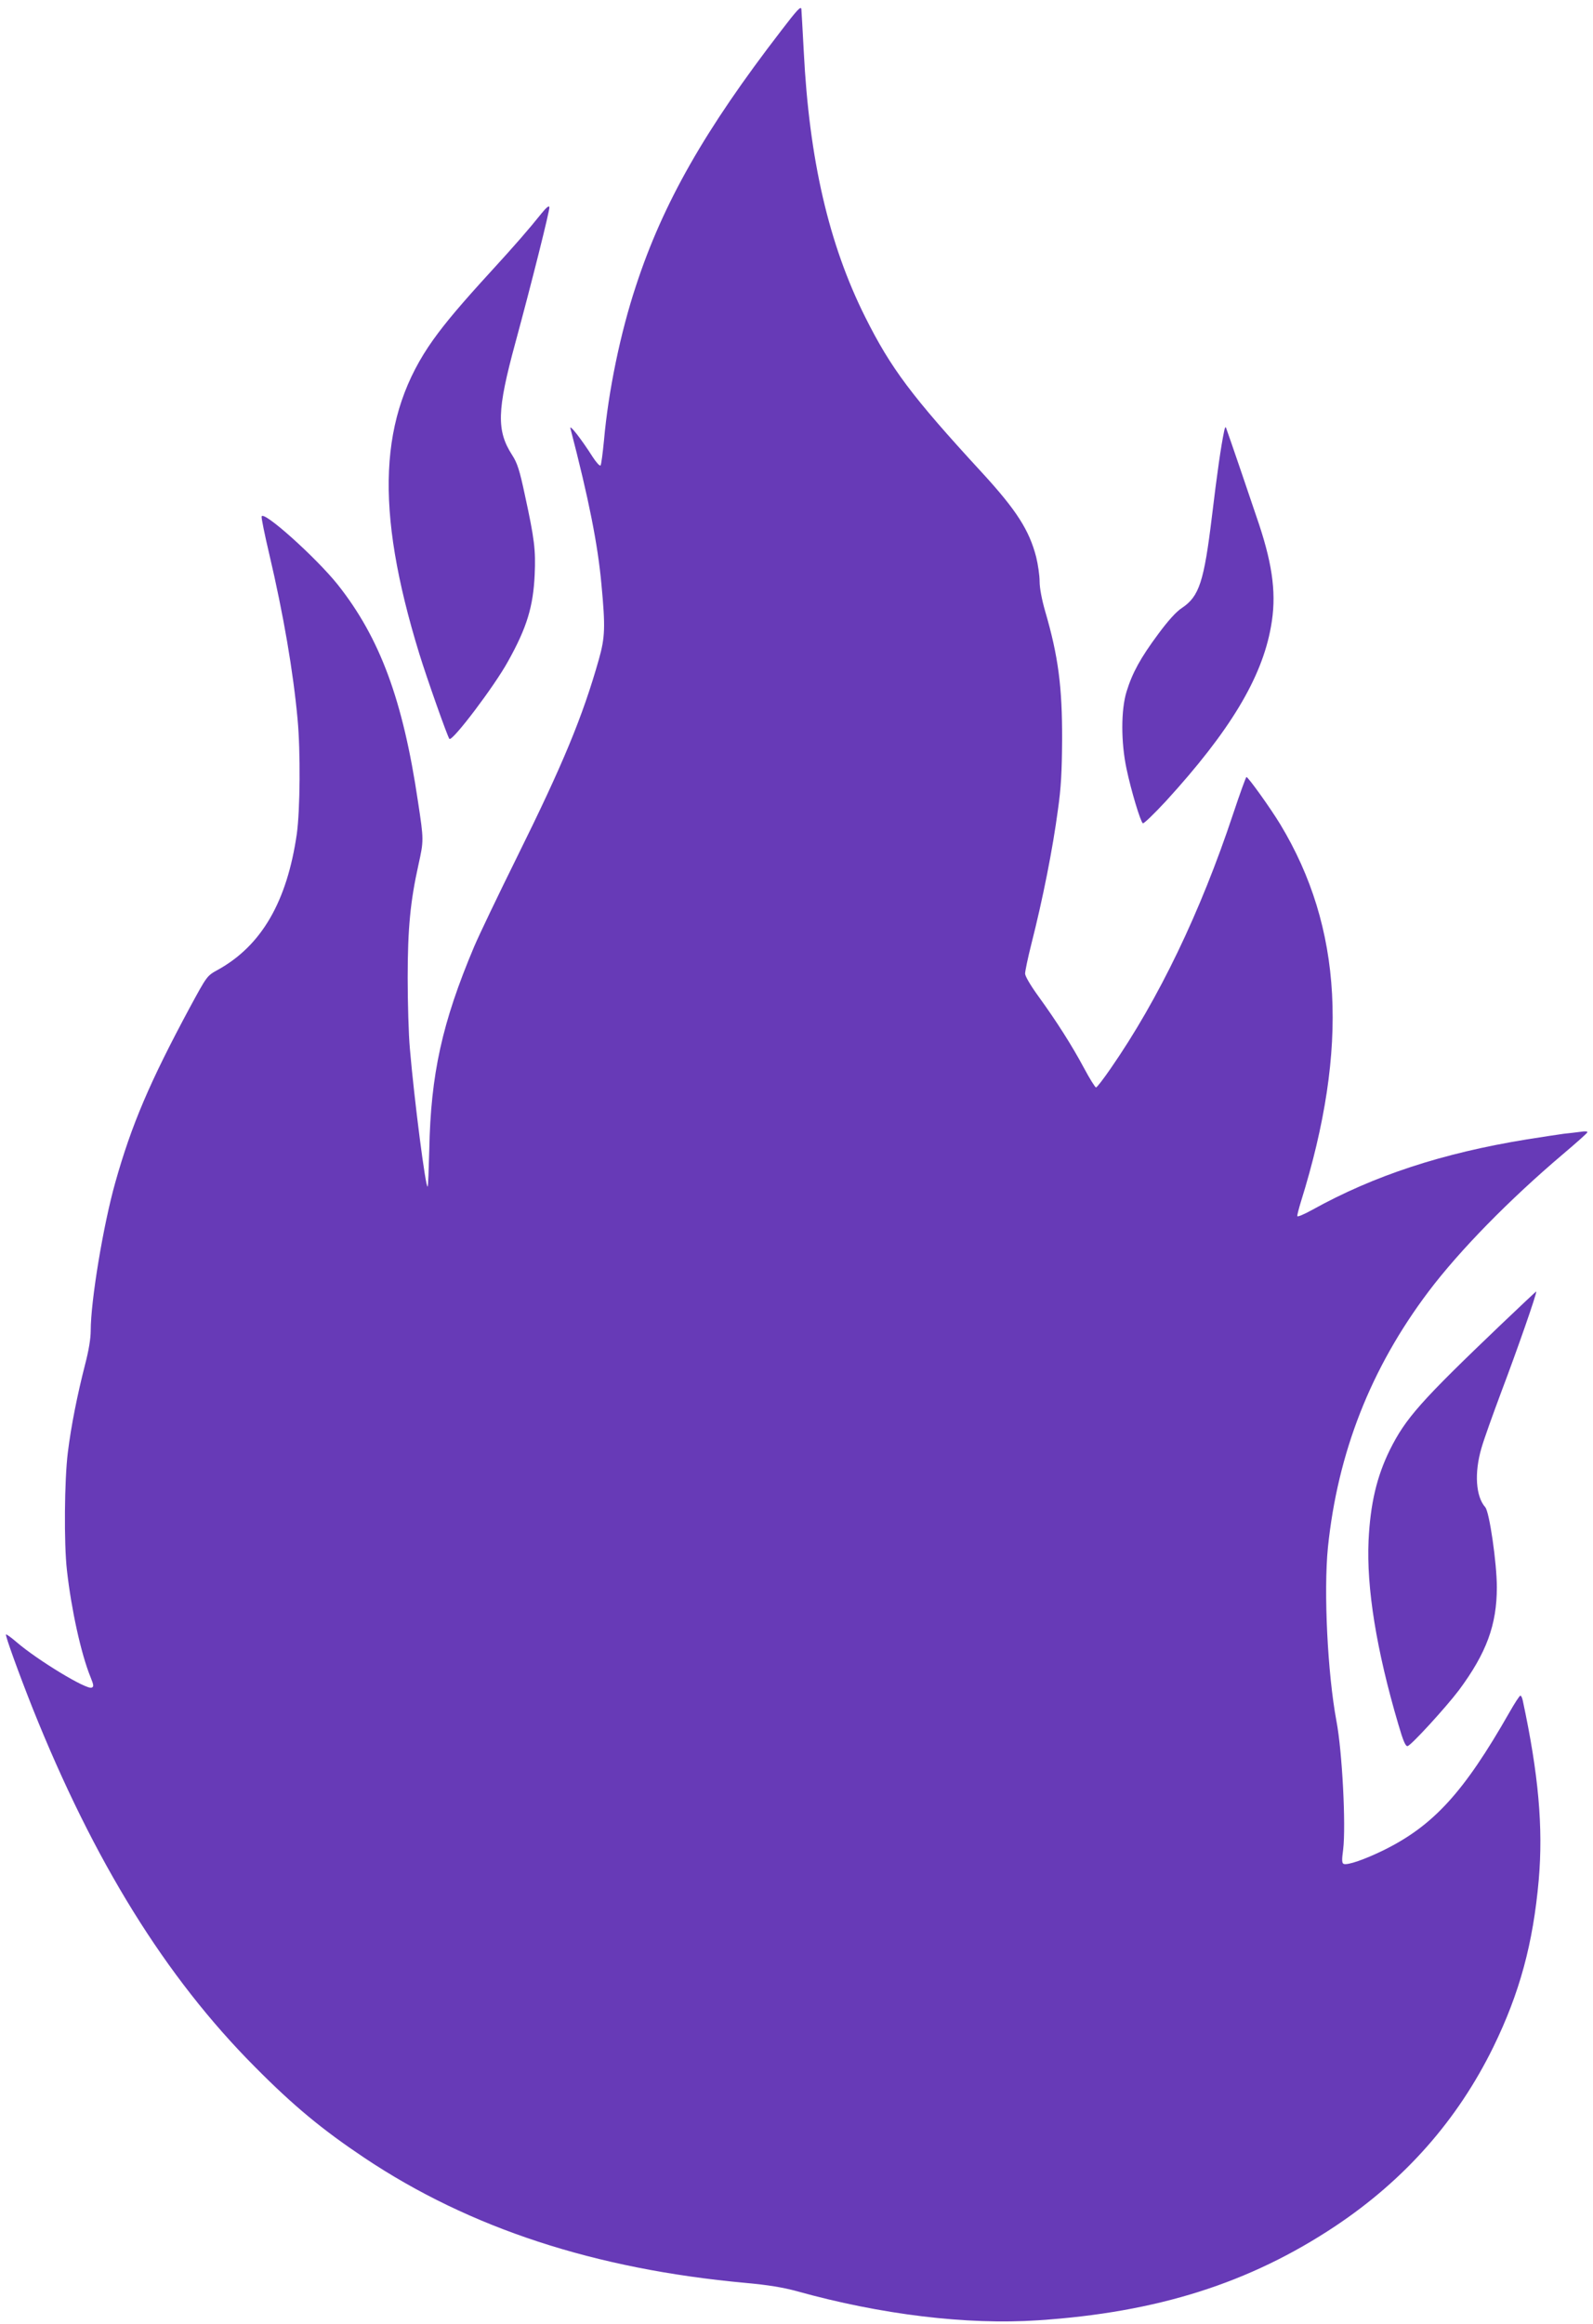 <?xml version="1.0" standalone="no"?>
<!DOCTYPE svg PUBLIC "-//W3C//DTD SVG 20010904//EN"
 "http://www.w3.org/TR/2001/REC-SVG-20010904/DTD/svg10.dtd">
<svg version="1.0" xmlns="http://www.w3.org/2000/svg"
 width="878pt" height="1280pt" viewBox="0 0 878 1280"
 preserveAspectRatio="xMidYMid meet">
<g transform="translate(0,1280) scale(0.1,-0.1)"
fill="#673ab7" stroke="none">
<path d="M4304 12629 c-418 -542 -650 -948 -799 -1404 -85 -256 -152 -579
-176 -850 -7 -71 -15 -134 -19 -139 -5 -4 -24 17 -44 48 -63 99 -129 183 -122
156 101 -388 151 -639 171 -860 22 -234 20 -290 -14 -411 -90 -318 -198 -578
-451 -1089 -102 -206 -209 -429 -237 -495 -176 -417 -239 -702 -247 -1118 -3
-109 -6 -201 -9 -203 -11 -11 -74 479 -98 761 -7 77 -12 253 -12 390 0 271 15
422 59 620 30 136 30 137 -2 348 -83 562 -210 903 -442 1196 -119 149 -412
412 -420 376 -2 -8 17 -101 42 -207 79 -336 132 -648 156 -908 17 -180 14
-503 -4 -633 -54 -374 -195 -617 -437 -750 -58 -32 -58 -32 -153 -207 -221
-411 -321 -645 -411 -965 -66 -234 -135 -651 -135 -815 0 -43 -11 -110 -31
-186 -43 -168 -77 -338 -95 -484 -19 -152 -22 -503 -5 -650 24 -215 78 -461
130 -588 18 -45 19 -53 6 -58 -29 -12 -299 152 -414 251 -29 25 -55 44 -58 42
-5 -6 72 -218 147 -407 338 -844 732 -1480 1225 -1975 214 -216 373 -347 605
-502 580 -387 1269 -612 2100 -688 123 -11 206 -25 280 -45 466 -130 939 -187
1330 -161 658 43 1168 205 1640 519 384 256 674 585 871 987 145 297 219 570
250 920 25 289 -1 582 -88 988 -3 15 -9 27 -13 27 -5 0 -32 -42 -61 -93 -251
-440 -418 -623 -694 -759 -105 -51 -197 -83 -219 -75 -10 4 -11 21 -3 79 16
131 -5 541 -37 708 -49 263 -71 712 -47 956 54 523 236 987 554 1409 172 228
447 508 742 758 72 61 132 114 134 120 2 5 -12 7 -35 3 -22 -3 -64 -8 -94 -11
-30 -4 -122 -18 -204 -31 -468 -76 -844 -200 -1183 -388 -49 -27 -83 -41 -83
-34 0 7 9 42 20 78 266 851 230 1511 -114 2080 -56 92 -176 259 -186 260 -3 0
-36 -91 -73 -202 -180 -542 -411 -1022 -675 -1403 -40 -58 -76 -105 -81 -105
-5 0 -35 48 -67 108 -66 123 -149 254 -252 396 -42 58 -72 109 -72 123 0 13
15 86 34 161 64 252 118 524 147 742 17 118 22 210 23 385 1 291 -21 461 -94
710 -18 63 -30 126 -30 162 0 33 -9 94 -19 135 -38 147 -108 257 -297 463
-389 422 -504 576 -646 860 -200 400 -308 866 -338 1463 -6 114 -12 218 -13
231 -2 20 -22 -1 -113 -120z"/>
<path d="M2985 11625 c-68 -85 -145 -174 -278 -319 -163 -178 -251 -282 -319
-377 -301 -421 -324 -927 -77 -1730 40 -130 156 -459 166 -469 16 -16 249 292
323 427 104 186 139 302 147 478 6 135 -1 195 -54 438 -29 137 -42 177 -70
220 -87 135 -84 246 17 617 87 320 191 733 188 749 -2 10 -17 -2 -43 -34z"/>
<path d="M6747 10425 c-17 -80 -39 -233 -67 -467 -44 -362 -70 -443 -166 -507
-31 -20 -76 -70 -130 -143 -98 -132 -143 -214 -175 -318 -31 -101 -31 -279 0
-425 25 -119 77 -292 90 -300 5 -3 62 52 127 122 352 385 529 678 579 961 31
169 12 329 -65 562 -38 114 -164 483 -183 535 -2 6 -7 -3 -10 -20z"/>
<path d="M8275 5506 c-446 -426 -527 -517 -615 -693 -72 -147 -107 -295 -117
-498 -12 -261 43 -603 164 -1013 27 -93 40 -122 51 -120 20 4 211 213 283 308
152 205 209 360 209 567 0 133 -41 416 -64 441 -52 59 -61 188 -21 325 13 47
64 188 111 314 82 216 197 544 191 549 -1 1 -87 -80 -192 -180z"/>
</g>
</svg>
